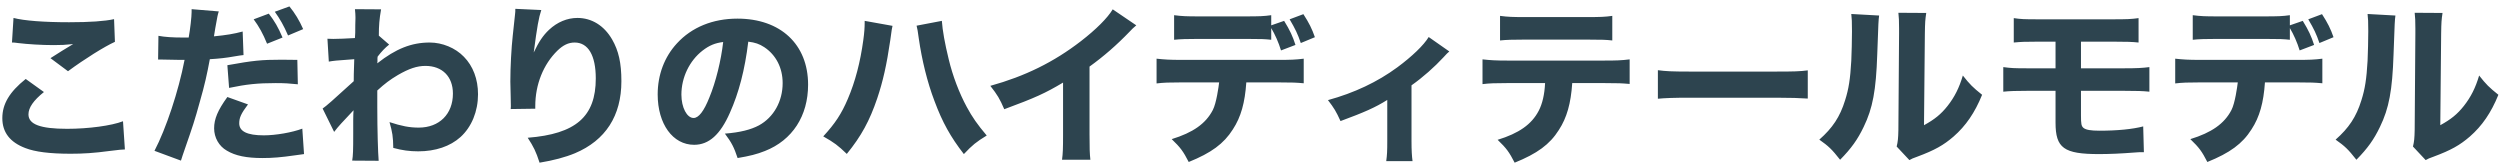 <svg
 xmlns="http://www.w3.org/2000/svg"
 xmlns:xlink="http://www.w3.org/1999/xlink"
 width="320px" height="21px">
<path fill-rule="evenodd"  fill="rgb(45, 68, 79)"
 d="M316.142,17.478 C314.866,18.579 313.744,19.217 311.499,20.053 C310.949,20.251 310.773,20.317 310.487,20.493 L308.859,18.755 C309.013,18.139 309.057,17.698 309.079,16.642 L309.167,4.277 C309.167,4.057 309.167,3.859 309.167,3.661 C309.167,2.693 309.145,2.186 309.079,1.636 L312.643,1.658 C312.512,2.561 312.489,2.825 312.467,4.321 L312.357,16.026 C313.722,15.278 314.536,14.618 315.372,13.562 C316.274,12.418 316.868,11.230 317.330,9.667 C318.232,10.812 318.584,11.164 319.794,12.132 C318.870,14.420 317.704,16.114 316.142,17.478 ZM304.634,16.246 C303.864,17.852 303.050,18.997 301.620,20.449 C300.564,19.107 300.146,18.711 298.958,17.874 C300.652,16.378 301.598,14.970 302.258,12.836 C302.720,11.384 302.918,10.107 303.050,7.775 C303.094,6.697 303.138,5.201 303.138,4.013 C303.138,2.781 303.116,2.362 303.050,1.790 L306.615,1.988 C306.527,2.649 306.527,2.649 306.373,6.983 C306.219,11.560 305.801,13.848 304.634,16.246 ZM295.457,2.472 L297.217,1.812 C297.943,2.935 298.317,3.683 298.691,4.761 L296.887,5.509 C296.491,4.343 296.183,3.705 295.457,2.472 ZM294.357,6.455 C294.049,5.443 293.587,4.409 293.103,3.595 L293.103,5.091 C292.288,5.003 291.892,4.981 289.890,4.981 L283.795,4.981 C282.343,4.981 281.463,5.003 280.671,5.091 L280.671,1.944 C281.683,2.076 282.277,2.098 283.839,2.098 L289.824,2.098 C291.562,2.098 292.178,2.076 293.103,1.944 L293.103,3.243 L294.753,2.671 C295.501,3.881 295.853,4.651 296.205,5.751 L294.357,6.455 ZM294.005,7.665 C295.567,7.665 296.205,7.643 297.261,7.511 L297.261,10.658 C296.249,10.570 295.875,10.548 294.071,10.548 L289.912,10.548 C289.736,13.144 289.230,14.970 288.196,16.554 C287.030,18.403 285.424,19.569 282.541,20.735 C281.837,19.371 281.507,18.909 280.363,17.808 C283.091,16.972 284.719,15.828 285.622,14.090 C286.084,13.210 286.370,11.1 286.436,10.548 L281.551,10.548 C280.077,10.548 279.307,10.570 278.427,10.680 L278.427,7.511 C279.439,7.621 280.099,7.665 281.595,7.665 L294.005,7.665 ZM271.954,11.626 L266.365,11.626 L266.365,14.750 C266.365,15.872 266.409,16.136 266.695,16.378 C267.003,16.620 267.620,16.730 268.720,16.730 C271.052,16.730 272.988,16.532 274.330,16.180 L274.418,19.481 C274.264,19.481 274.154,19.481 274.088,19.481 C273.868,19.481 273.692,19.481 273.186,19.525 C271.514,19.657 269.952,19.723 268.676,19.723 C264.165,19.723 263.109,18.953 263.109,15.696 L263.109,11.626 L259.434,11.626 C258.092,11.626 257.234,11.648 256.420,11.736 L256.420,8.589 C257.410,8.721 257.828,8.743 259.478,8.743 L263.109,8.743 L263.109,5.333 L260.799,5.333 C259.104,5.333 258.730,5.355 257.762,5.443 L257.762,2.318 C258.642,2.450 259.060,2.472 260.843,2.472 L270.480,2.472 C272.174,2.472 272.834,2.450 273.736,2.318 L273.736,5.443 C272.944,5.355 272.130,5.333 270.546,5.333 L266.365,5.333 L266.365,8.743 L271.910,8.743 C273.538,8.743 274.264,8.699 275.122,8.589 L275.122,11.736 C274.308,11.648 273.472,11.626 271.954,11.626 ZM245.414,20.053 C244.864,20.251 244.688,20.317 244.402,20.493 L242.773,18.755 C242.927,18.139 242.971,17.698 242.993,16.642 L243.081,4.277 C243.081,4.057 243.081,3.859 243.081,3.661 C243.081,2.693 243.059,2.186 242.993,1.636 L246.558,1.658 C246.426,2.561 246.404,2.825 246.382,4.321 L246.272,16.026 C247.636,15.278 248.450,14.618 249.286,13.562 C250.188,12.418 250.782,11.230 251.244,9.667 C252.147,10.812 252.499,11.164 253.709,12.132 C252.785,14.420 251.618,16.114 250.056,17.478 C248.780,18.579 247.658,19.217 245.414,20.053 ZM238.549,16.246 C237.779,17.852 236.965,18.997 235.534,20.449 C234.478,19.107 234.060,18.711 232.872,17.874 C234.566,16.378 235.512,14.970 236.172,12.836 C236.635,11.384 236.833,10.107 236.965,7.775 C237.009,6.697 237.053,5.201 237.053,4.013 C237.053,2.781 237.031,2.362 236.965,1.790 L240.529,1.988 C240.441,2.649 240.441,2.649 240.287,6.983 C240.133,11.560 239.715,13.848 238.549,16.246 ZM216.235,12.506 C214.321,12.506 213.067,12.550 212.209,12.638 L212.209,8.985 C213.199,9.117 213.991,9.161 216.235,9.161 L227.369,9.161 C229.591,9.161 230.383,9.139 231.395,9.007 L231.395,12.616 C230.515,12.550 229.063,12.506 227.347,12.506 L216.235,12.506 ZM205.405,10.636 L201.246,10.636 C201.070,13.232 200.564,15.058 199.530,16.642 C198.364,18.491 196.758,19.657 193.876,20.823 C193.171,19.459 192.841,18.997 191.697,17.896 C194.426,17.060 196.054,15.916 196.956,14.178 C197.418,13.298 197.704,12.088 197.770,10.636 L192.885,10.636 C191.411,10.636 190.641,10.658 189.761,10.768 L189.761,7.599 C190.773,7.709 191.433,7.753 192.929,7.753 L205.339,7.753 C206.901,7.753 207.539,7.731 208.595,7.599 L208.595,10.746 C207.583,10.658 207.209,10.636 205.405,10.636 ZM203.161,5.069 L195.130,5.069 C193.678,5.069 192.797,5.091 192.005,5.179 L192.005,2.032 C193.017,2.164 193.612,2.186 195.174,2.186 L203.117,2.186 C204.833,2.186 205.449,2.164 206.373,2.032 L206.373,5.179 C205.559,5.091 205.163,5.069 203.161,5.069 ZM180.673,10.922 L180.673,18.073 C180.673,19.261 180.717,19.965 180.805,20.625 L177.438,20.625 C177.548,19.811 177.570,19.327 177.570,18.073 L177.570,12.792 C176.030,13.760 174.622,14.376 171.586,15.498 C171.013,14.244 170.771,13.848 169.979,12.814 C173.346,11.890 176.294,10.504 178.868,8.611 C180.739,7.225 182.235,5.795 182.873,4.739 L185.513,6.587 C185.227,6.829 185.227,6.829 184.765,7.335 C183.621,8.567 182.147,9.887 180.673,10.922 ZM165.072,2.472 L166.832,1.812 C167.558,2.935 167.932,3.683 168.306,4.761 L166.502,5.509 C166.106,4.343 165.798,3.705 165.072,2.472 ZM163.971,6.455 C163.663,5.443 163.201,4.409 162.717,3.595 L162.717,5.091 C161.903,5.003 161.507,4.981 159.505,4.981 L153.410,4.981 C151.958,4.981 151.078,5.003 150.286,5.091 L150.286,1.944 C151.298,2.076 151.892,2.098 153.454,2.098 L159.439,2.098 C161.177,2.098 161.793,2.076 162.717,1.944 L162.717,3.243 L164.367,2.671 C165.116,3.881 165.468,4.651 165.820,5.751 L163.971,6.455 ZM163.619,7.665 C165.182,7.665 165.820,7.643 166.876,7.511 L166.876,10.658 C165.864,10.570 165.490,10.548 163.685,10.548 L159.527,10.548 C159.351,13.144 158.845,14.970 157.811,16.554 C156.644,18.403 155.038,19.569 152.156,20.735 C151.452,19.371 151.122,18.909 149.978,17.808 C152.706,16.972 154.334,15.828 155.236,14.090 C155.698,13.210 155.984,11.1 156.050,10.548 L151.166,10.548 C149.692,10.548 148.921,10.570 148.041,10.680 L148.041,7.511 C149.053,7.621 149.714,7.665 151.210,7.665 L163.619,7.665 ZM139.459,8.523 L139.459,17.192 C139.459,18.953 139.481,19.701 139.569,20.449 L135.939,20.449 C136.049,19.613 136.071,19.063 136.071,17.258 L136.071,10.570 C133.782,11.934 132.528,12.506 128.546,13.980 C127.952,12.616 127.688,12.176 126.763,10.988 C131.208,9.755 134.882,7.951 138.359,5.267 C140.295,3.771 141.769,2.296 142.429,1.196 L145.444,3.243 C144.982,3.639 144.938,3.683 144.608,4.035 C142.936,5.773 141.263,7.225 139.459,8.523 ZM119.611,12.924 C118.687,10.504 118.005,7.687 117.609,4.959 C117.499,4.079 117.411,3.617 117.323,3.287 L120.557,2.671 C120.646,3.925 120.932,5.531 121.438,7.599 C121.944,9.711 122.780,11.912 123.748,13.694 C124.452,14.992 125.090,15.916 126.300,17.346 C124.936,18.183 124.474,18.557 123.374,19.723 C121.680,17.544 120.624,15.652 119.611,12.924 ZM112.284,12.594 C111.316,15.454 110.238,17.434 108.390,19.701 C107.246,18.601 106.806,18.271 105.376,17.456 C106.894,15.806 107.708,14.574 108.522,12.660 C109.468,10.460 110.128,7.907 110.502,5.135 C110.634,4.189 110.678,3.507 110.678,2.913 C110.678,2.869 110.678,2.781 110.678,2.671 L114.243,3.309 C114.155,3.683 114.155,3.683 113.957,5.135 C113.495,8.303 113.011,10.438 112.284,12.594 ZM94.414,20.229 C93.952,18.843 93.644,18.249 92.786,17.104 C94.744,16.950 96.109,16.598 97.143,16.048 C99.035,15.014 100.179,12.968 100.179,10.636 C100.179,8.677 99.321,7.027 97.825,6.037 C97.187,5.619 96.659,5.443 95.779,5.333 C95.339,8.963 94.568,11.890 93.424,14.442 C92.192,17.236 90.740,18.535 88.848,18.535 C86.119,18.535 84.183,15.872 84.183,12.088 C84.183,9.579 85.041,7.291 86.647,5.553 C88.540,3.485 91.246,2.384 94.392,2.384 C99.915,2.384 103.436,5.685 103.436,10.834 C103.436,14.838 101.433,17.940 97.913,19.327 C96.857,19.745 95.977,19.965 94.414,20.229 ZM89.926,6.477 C88.254,7.775 87.219,9.909 87.219,12.110 C87.219,13.760 87.924,15.102 88.782,15.102 C89.420,15.102 90.102,14.244 90.806,12.462 C91.620,10.504 92.302,7.731 92.566,5.377 C91.510,5.509 90.784,5.817 89.926,6.477 ZM69.065,20.823 C68.603,19.393 68.295,18.777 67.546,17.632 C73.707,17.148 76.260,14.926 76.260,10.041 C76.260,7.093 75.291,5.443 73.553,5.443 C72.761,5.443 72.079,5.773 71.353,6.477 C69.549,8.237 68.515,10.812 68.515,13.584 C68.515,13.650 68.515,13.760 68.515,13.914 L65.368,13.958 C65.390,13.804 65.390,13.694 65.390,13.606 C65.390,13.518 65.390,13.518 65.368,12.352 C65.346,11.560 65.324,10.900 65.324,10.438 C65.324,8.567 65.456,6.147 65.632,4.563 C65.786,3.177 65.874,2.296 65.918,1.900 C65.962,1.504 65.962,1.482 65.962,1.130 L69.285,1.284 C68.955,2.274 68.757,3.375 68.317,6.719 C68.977,5.333 69.505,4.541 70.275,3.815 C71.331,2.825 72.607,2.296 73.905,2.296 C75.732,2.296 77.316,3.265 78.350,5.047 C79.186,6.499 79.538,8.061 79.538,10.394 C79.538,14.816 77.514,17.962 73.597,19.613 C72.387,20.119 70.825,20.537 69.065,20.823 ZM53.530,19.371 C52.429,19.371 51.461,19.239 50.339,18.931 C50.317,17.500 50.229,16.928 49.855,15.630 C51.395,16.136 52.407,16.334 53.596,16.334 C56.236,16.334 57.974,14.596 57.974,11.978 C57.974,9.799 56.610,8.435 54.454,8.435 C53.376,8.435 52.341,8.787 50.933,9.601 C49.899,10.217 49.283,10.680 48.293,11.582 C48.293,13.232 48.293,13.232 48.293,13.716 C48.293,16.642 48.381,19.525 48.469,20.581 L45.080,20.559 C45.190,19.899 45.212,19.283 45.212,17.170 L45.212,15.388 C45.212,14.750 45.234,14.376 45.256,14.112 C44.486,14.948 44.486,14.948 43.672,15.806 C43.342,16.158 43.056,16.510 42.770,16.884 L41.296,13.892 C41.802,13.540 42.528,12.902 45.278,10.394 C45.278,9.733 45.278,9.623 45.344,7.577 C42.858,7.753 42.748,7.775 42.088,7.885 L41.912,4.959 C42.264,4.981 42.440,4.981 42.660,4.981 C43.254,4.981 44.332,4.937 45.432,4.871 C45.476,4.343 45.476,4.123 45.476,3.199 C45.476,2.913 45.498,2.627 45.498,2.362 C45.498,2.274 45.498,2.208 45.498,2.186 C45.498,1.834 45.476,1.658 45.432,1.174 L48.777,1.196 C48.557,2.450 48.491,3.287 48.491,4.563 L49.811,5.707 C49.283,6.125 48.843,6.587 48.337,7.247 C48.315,7.335 48.315,7.401 48.315,7.445 C48.315,7.533 48.315,7.577 48.315,7.621 L48.315,7.863 C48.315,7.929 48.315,7.995 48.293,8.105 C50.669,6.235 52.671,5.443 55.004,5.443 C56.610,5.443 58.282,6.125 59.382,7.269 C60.548,8.457 61.187,10.129 61.187,12.066 C61.187,14.244 60.372,16.246 58.942,17.544 C57.622,18.733 55.730,19.371 53.530,19.371 ZM33.591,20.229 C31.567,20.229 30.137,19.943 29.037,19.283 C28.025,18.711 27.408,17.610 27.408,16.422 C27.408,15.234 27.870,14.112 29.103,12.418 L31.743,13.364 C30.863,14.530 30.621,15.058 30.621,15.784 C30.621,16.818 31.633,17.324 33.767,17.324 C35.307,17.324 37.420,16.950 38.696,16.466 L38.916,19.723 C38.520,19.767 38.344,19.789 37.794,19.877 C35.968,20.141 34.867,20.229 33.591,20.229 ZM35.175,1.504 L37.046,0.822 C37.750,1.680 38.322,2.627 38.806,3.727 L36.870,4.541 C36.320,3.265 35.836,2.428 35.175,1.504 ZM34.185,5.597 C33.657,4.299 33.151,3.397 32.469,2.472 L34.405,1.746 C35.153,2.715 35.593,3.463 36.166,4.805 L34.185,5.597 ZM36.034,7.643 C36.584,7.643 36.672,7.643 38.058,7.665 L38.124,10.790 C37.068,10.680 36.430,10.636 35.285,10.636 C32.975,10.636 31.523,10.790 29.323,11.252 L29.103,8.347 C32.381,7.753 33.481,7.643 36.034,7.643 ZM26.858,7.577 C26.506,9.469 26.198,10.878 25.582,13.012 C24.922,15.410 24.680,16.136 23.668,19.041 C23.448,19.679 23.272,20.185 23.162,20.559 L19.773,19.305 C21.248,16.488 22.854,11.670 23.624,7.665 L23.008,7.665 L20.654,7.621 C20.500,7.621 20.434,7.621 20.236,7.621 L20.280,4.585 C21.094,4.739 22.106,4.805 23.426,4.805 C23.580,4.805 23.602,4.805 24.152,4.805 C24.350,3.705 24.526,2.142 24.526,1.548 C24.526,1.460 24.526,1.328 24.526,1.174 L28.003,1.460 C27.848,1.966 27.848,1.966 27.562,3.573 C27.474,4.167 27.452,4.211 27.386,4.651 C28.949,4.497 29.917,4.343 31.061,4.035 L31.171,7.049 C30.753,7.093 30.753,7.093 29.961,7.225 C28.993,7.401 28.025,7.511 26.858,7.577 ZM14.006,19.327 C12.048,19.591 10.640,19.679 9.034,19.679 C6.393,19.679 4.479,19.437 3.247,18.953 C1.267,18.205 0.298,16.928 0.298,15.124 C0.298,13.320 1.201,11.780 3.291,10.107 L5.623,11.780 C4.281,12.858 3.643,13.782 3.643,14.640 C3.643,15.916 5.161,16.488 8.594,16.488 C11.300,16.488 14.270,16.092 15.744,15.520 L15.987,19.129 C15.458,19.151 15.458,19.151 14.006,19.327 ZM6.459,7.445 C7.229,6.939 8.726,6.015 9.364,5.641 C8.330,5.751 7.845,5.773 6.855,5.773 C5.359,5.773 3.555,5.663 2.301,5.509 C1.839,5.443 1.817,5.443 1.531,5.443 L1.729,2.296 C3.071,2.649 5.623,2.847 8.836,2.847 C11.498,2.847 13.412,2.715 14.600,2.450 L14.710,5.355 C13.390,5.949 10.816,7.555 8.704,9.117 L6.459,7.445 Z"/>
</svg>
